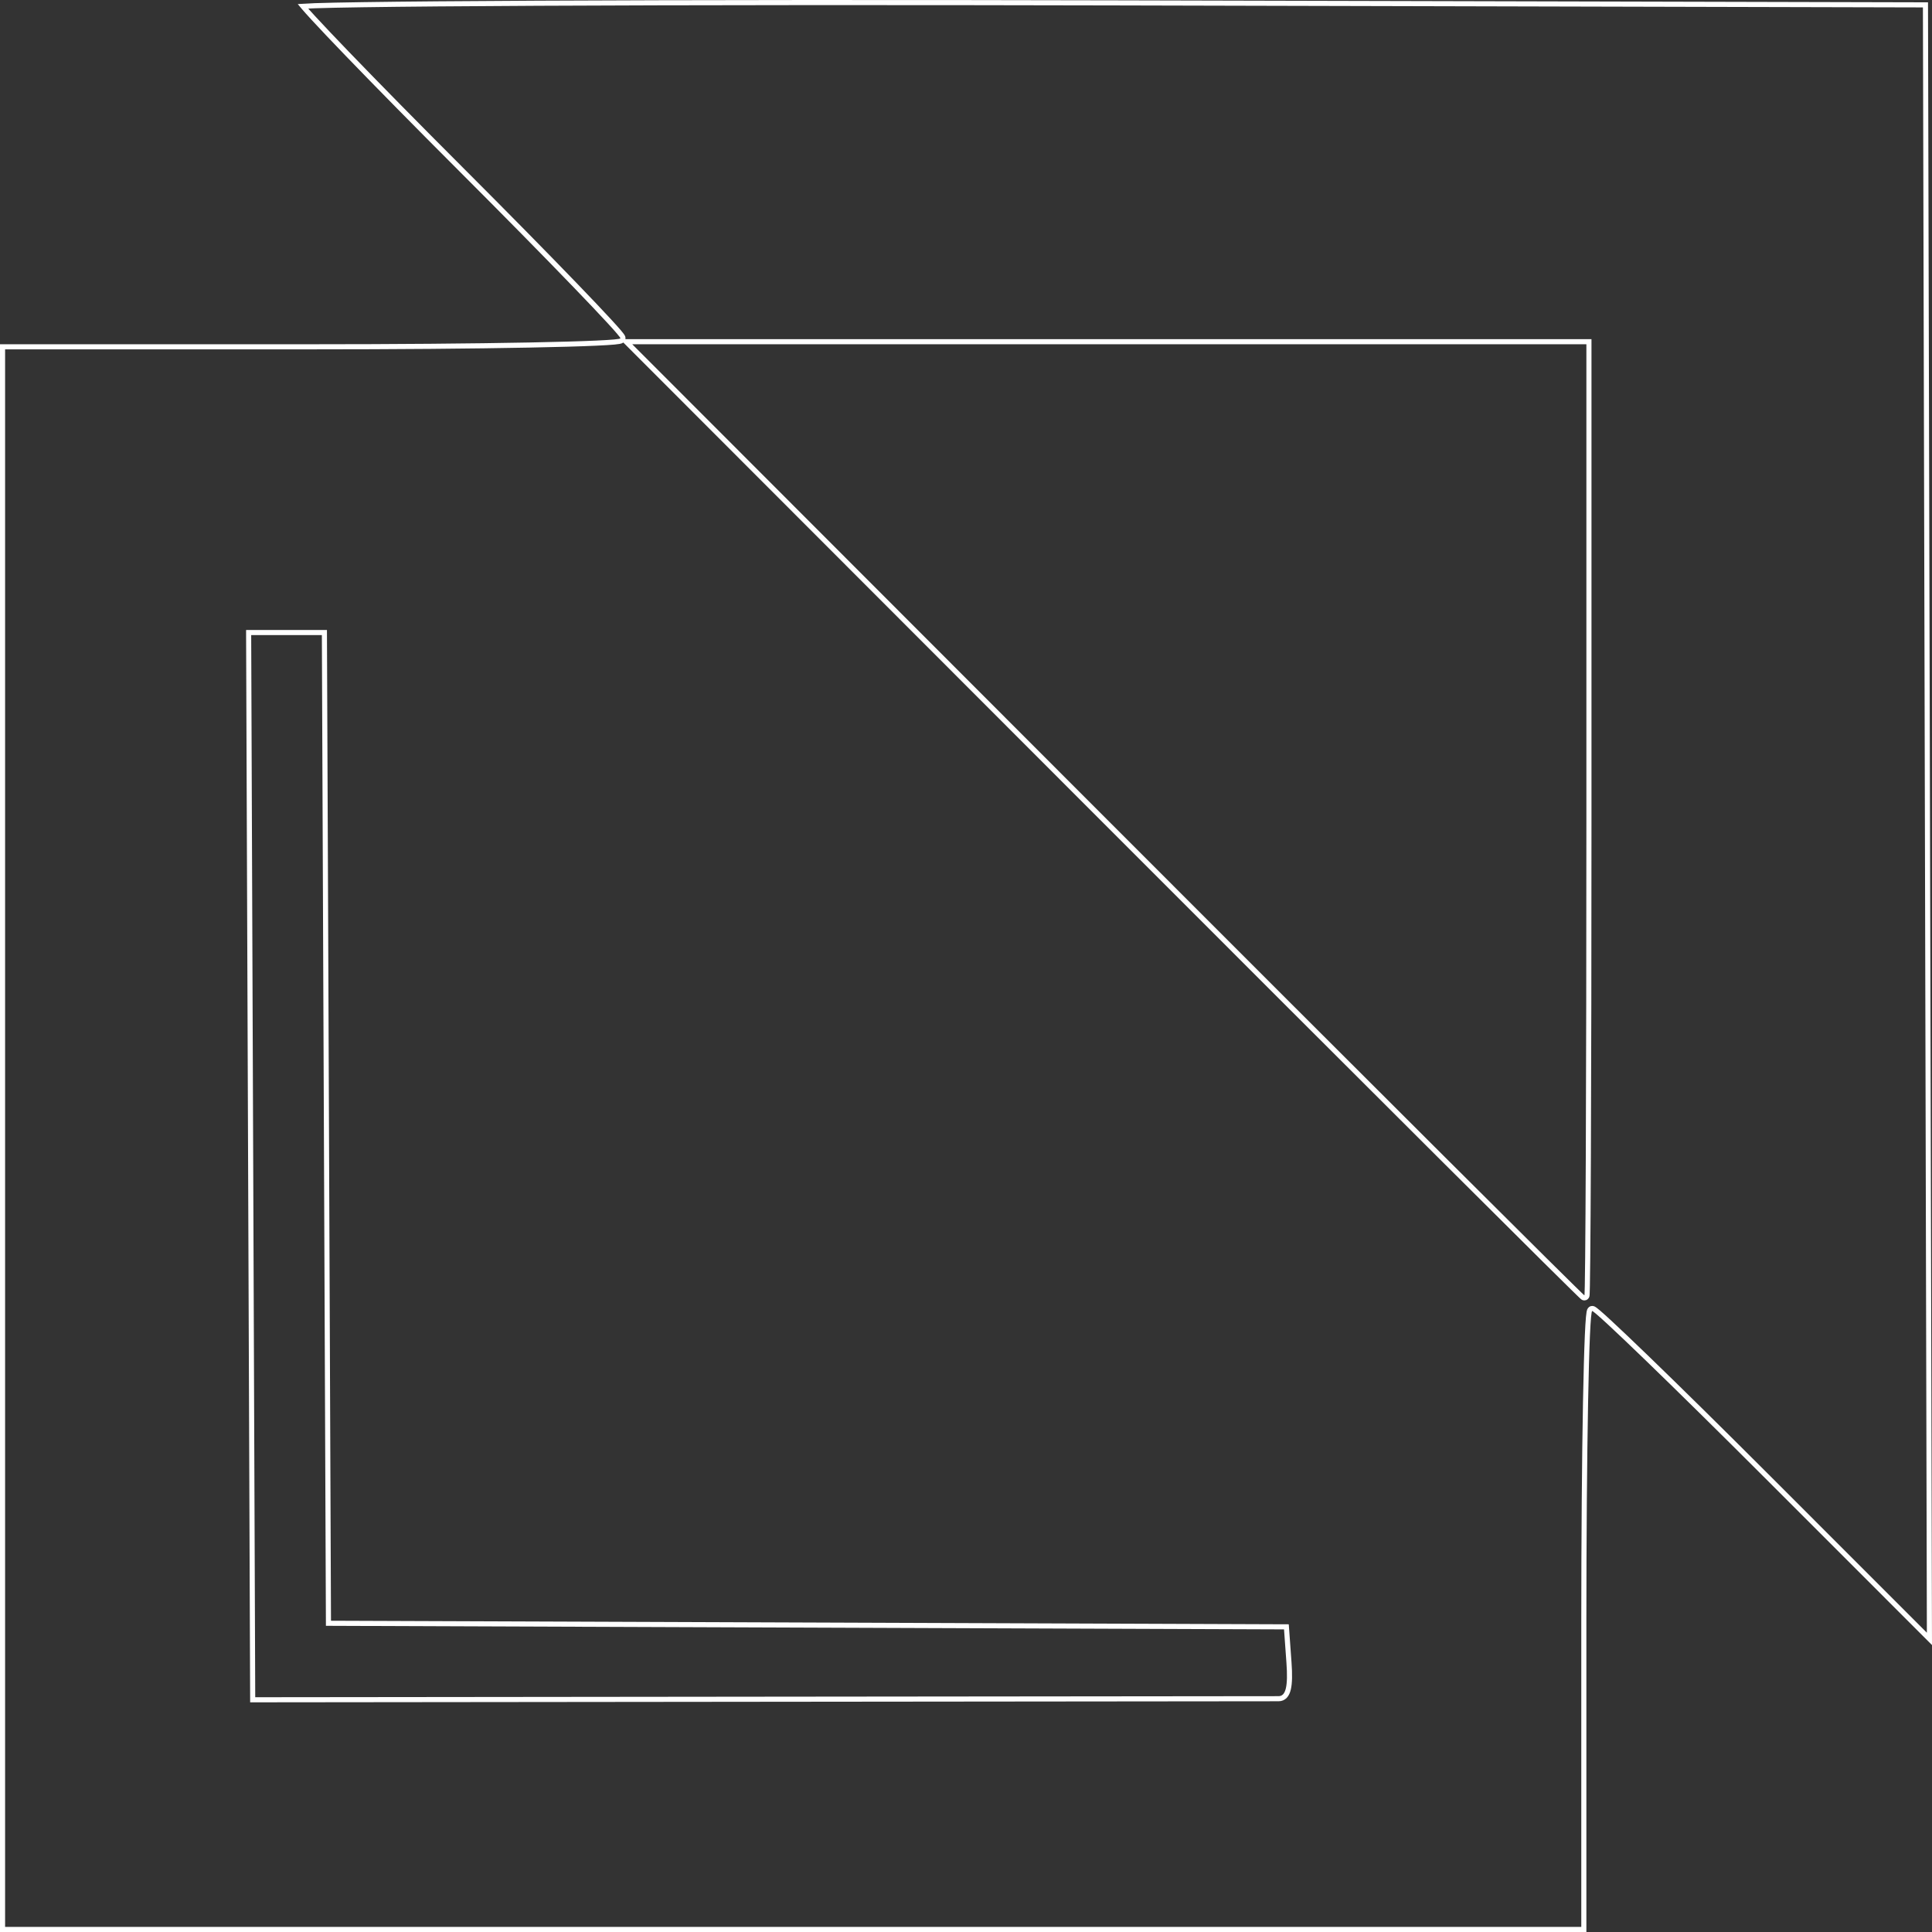 <?xml version="1.0" encoding="UTF-8"?> <svg xmlns="http://www.w3.org/2000/svg" width="379" height="379" viewBox="0 0 379 379" fill="none"><rect x="0" y="0" width="379" height="379" fill="#333333" stroke="none"/><path d="M121.451 65.952C121.451 65.952 121.451 65.952 121.45 65.953L121.451 65.952ZM59.569 1.407C59.515 1.344 59.465 1.284 59.419 1.228C59.958 1.191 60.762 1.155 61.822 1.119C63.955 1.048 67.105 0.982 71.162 0.922C79.276 0.801 91.013 0.703 105.497 0.632C134.466 0.49 174.424 0.456 218.378 0.563L377.717 0.955L378.109 161.583L378.497 321.497L346.596 289.594C337.586 280.584 329.266 272.392 323.119 266.451C320.045 263.482 317.514 261.073 315.709 259.405C314.808 258.572 314.085 257.921 313.565 257.476C313.306 257.255 313.091 257.079 312.927 256.957C312.846 256.896 312.768 256.842 312.698 256.801C312.664 256.78 312.622 256.757 312.576 256.738C312.543 256.724 312.454 256.688 312.342 256.688C312.088 256.688 311.948 256.858 311.909 256.912C311.858 256.981 311.83 257.052 311.814 257.095C311.779 257.189 311.754 257.302 311.734 257.414C311.691 257.646 311.652 257.974 311.615 258.385C311.539 259.212 311.467 260.423 311.399 261.972C311.262 265.071 311.139 269.548 311.036 275.069C310.829 286.113 310.7 301.343 310.7 318.094V378.5H155.6H0.5V223.265V68.031H60.853C77.59 68.031 92.807 67.899 103.841 67.686C109.357 67.58 113.831 67.454 116.928 67.314C118.475 67.244 119.685 67.17 120.511 67.093C120.922 67.055 121.251 67.014 121.483 66.971C121.596 66.95 121.709 66.924 121.803 66.888C121.847 66.871 121.918 66.842 121.987 66.79C122.044 66.748 122.207 66.608 122.207 66.36C122.207 66.252 122.174 66.166 122.16 66.131C122.141 66.085 122.118 66.043 122.098 66.008C122.058 65.938 122.005 65.861 121.946 65.781C121.827 65.62 121.658 65.409 121.444 65.157C121.015 64.651 120.386 63.948 119.583 63.075C117.975 61.327 115.653 58.878 112.79 55.909C107.063 49.97 99.165 41.941 90.478 33.255C81.795 24.571 73.901 16.546 68.18 10.611C65.319 7.643 63.002 5.2 61.403 3.46C60.602 2.589 59.985 1.898 59.569 1.407ZM124.027 67.031H122.821L123.673 67.884L216.87 161.171C242.5 186.825 265.843 210.146 282.806 227.055C291.287 235.509 298.174 242.36 302.953 247.098C305.343 249.467 307.207 251.308 308.48 252.557C309.116 253.181 309.606 253.658 309.94 253.98C310.107 254.141 310.238 254.264 310.329 254.349C310.349 254.368 310.368 254.385 310.386 254.401C310.407 254.421 310.427 254.438 310.444 254.452C310.458 254.465 310.477 254.48 310.496 254.495C310.499 254.498 310.503 254.501 310.508 254.504C310.518 254.511 310.531 254.52 310.547 254.53C310.559 254.537 310.59 254.553 310.609 254.562C310.619 254.566 310.635 254.571 310.654 254.576C310.699 254.588 310.763 254.601 310.81 254.604C311.081 254.604 311.213 254.404 311.231 254.375C311.268 254.32 311.285 254.269 311.291 254.251C311.304 254.209 311.311 254.171 311.314 254.154C311.32 254.113 311.325 254.066 311.329 254.023C311.336 253.931 311.343 253.802 311.349 253.64C311.363 253.315 311.376 252.835 311.388 252.21C311.414 250.959 311.438 249.117 311.461 246.748C311.508 242.009 311.55 235.157 311.585 226.703C311.656 209.794 311.7 186.471 311.7 160.817V67.531V67.031H311.2H217.614H124.027ZM252.386 319.6L252.352 319.137L251.889 319.136L157.913 318.786L64.433 318.438L64.039 221.757L63.641 124.58L63.639 124.082H63.141H56.21H49.277H48.776L48.777 124.584L49.173 228.766L49.569 332.946L49.571 333.445L50.07 333.444L149.438 333.338C204.092 333.279 249.712 333.233 250.818 333.236C251.302 333.238 251.733 333.066 252.071 332.705C252.392 332.362 252.599 331.881 252.734 331.308C253.002 330.167 253.026 328.463 252.859 326.153L252.386 319.6Z" stroke="white"></path></svg> 